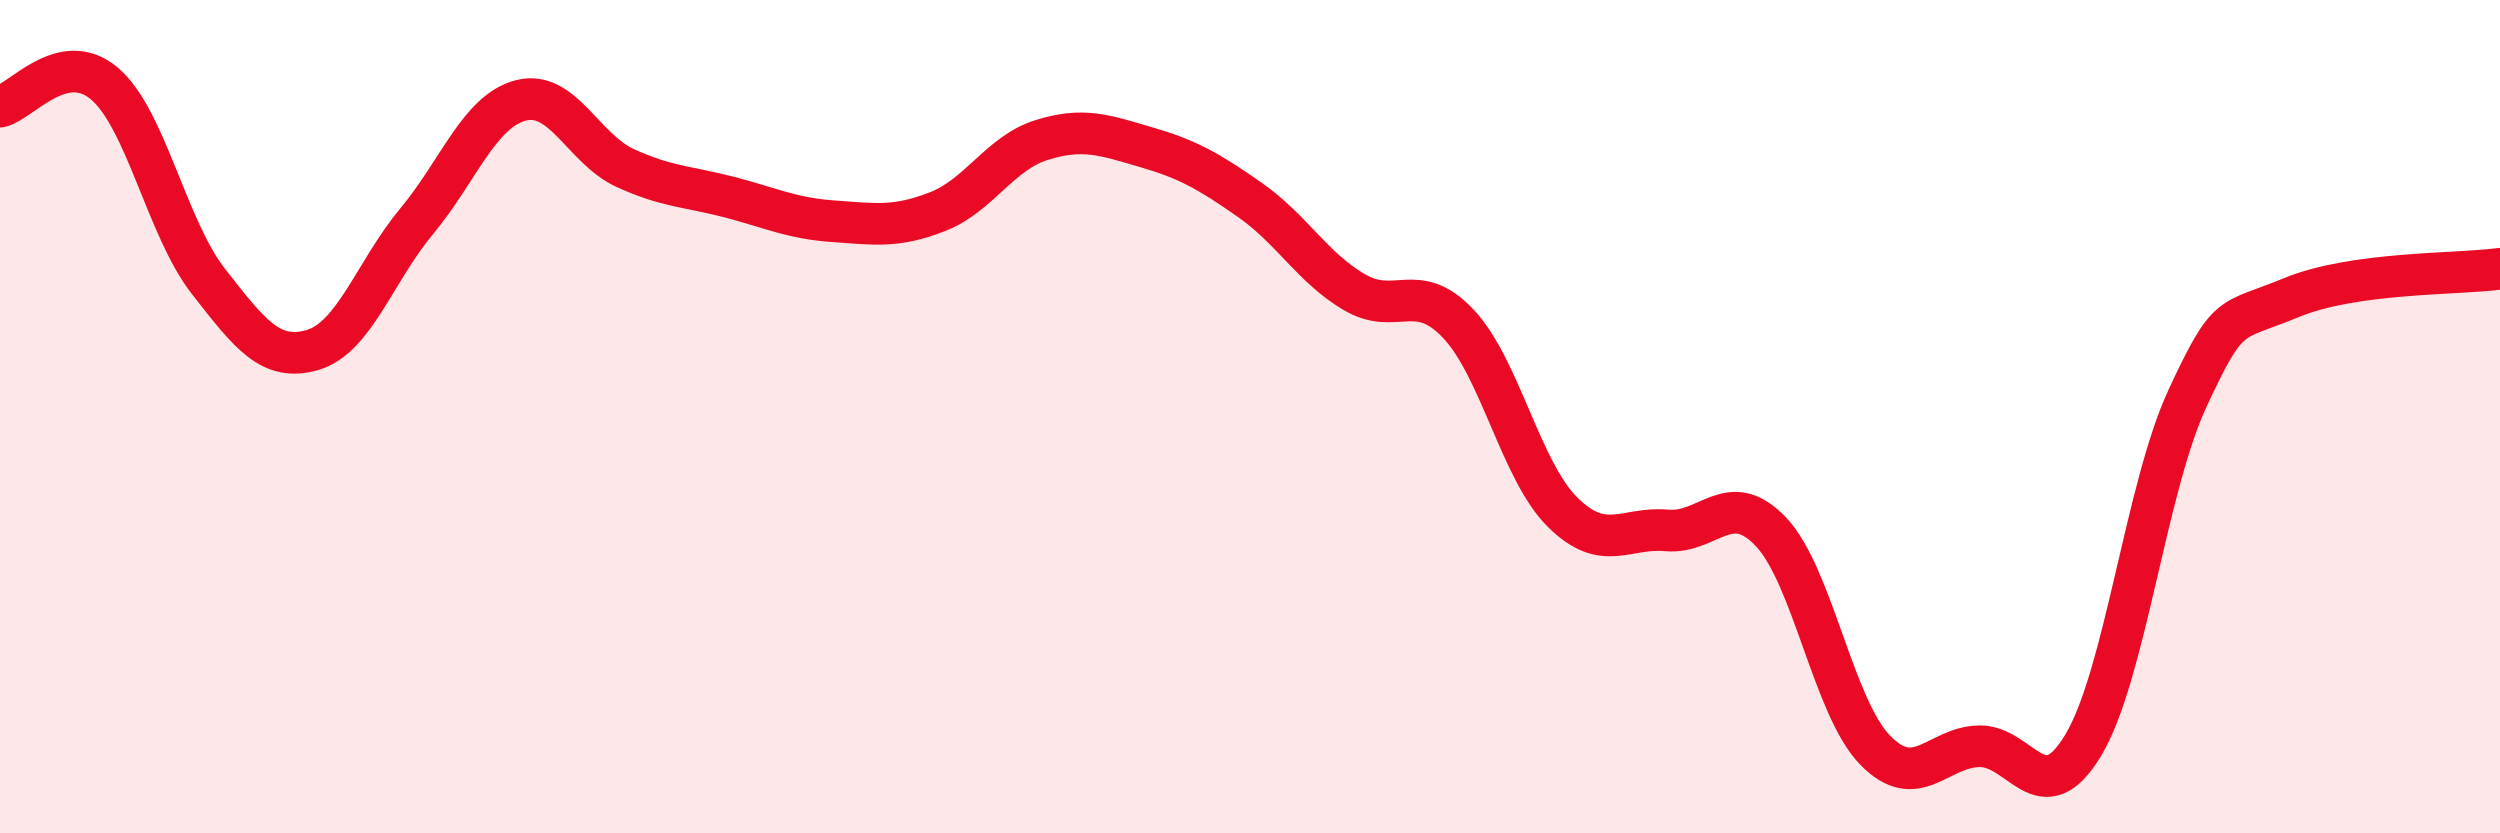
    <svg width="60" height="20" viewBox="0 0 60 20" xmlns="http://www.w3.org/2000/svg">
      <path
        d="M 0,2.56 C 0.5,2.45 1.5,1.16 2.5,2 C 3.5,2.84 4,5.47 5,6.75 C 6,8.03 6.5,8.69 7.5,8.4 C 8.5,8.11 9,6.51 10,5.31 C 11,4.11 11.5,2.67 12.5,2.41 C 13.5,2.15 14,3.57 15,4.03 C 16,4.49 16.5,4.47 17.5,4.73 C 18.5,4.99 19,5.24 20,5.31 C 21,5.38 21.5,5.47 22.5,5.08 C 23.5,4.69 24,3.67 25,3.36 C 26,3.05 26.5,3.24 27.5,3.53 C 28.5,3.82 29,4.1 30,4.8 C 31,5.5 31.5,6.42 32.5,7.01 C 33.5,7.6 34,6.71 35,7.77 C 36,8.83 36.5,11.3 37.5,12.29 C 38.5,13.28 39,12.64 40,12.73 C 41,12.82 41.5,11.71 42.5,12.76 C 43.5,13.81 44,16.97 45,18 C 46,19.03 46.5,17.93 47.5,17.91 C 48.5,17.89 49,19.55 50,17.88 C 51,16.21 51.5,11.71 52.5,9.56 C 53.5,7.41 53.5,7.76 55,7.14 C 56.5,6.52 59,6.59 60,6.45L60 20L0 20Z"
        fill="#EB0A25"
        opacity="0.1"
        stroke-linecap="round"
        stroke-linejoin="round"
      />
      <path
        d="M 0,2.56 C 0.5,2.45 1.5,1.16 2.5,2 C 3.5,2.84 4,5.47 5,6.75 C 6,8.03 6.5,8.69 7.5,8.4 C 8.5,8.11 9,6.51 10,5.31 C 11,4.11 11.5,2.67 12.5,2.41 C 13.5,2.15 14,3.57 15,4.03 C 16,4.49 16.5,4.47 17.5,4.73 C 18.5,4.99 19,5.24 20,5.31 C 21,5.38 21.5,5.47 22.5,5.08 C 23.5,4.69 24,3.67 25,3.36 C 26,3.05 26.5,3.24 27.5,3.53 C 28.5,3.82 29,4.1 30,4.8 C 31,5.5 31.5,6.42 32.5,7.01 C 33.5,7.6 34,6.71 35,7.77 C 36,8.83 36.5,11.3 37.5,12.29 C 38.5,13.28 39,12.64 40,12.73 C 41,12.82 41.5,11.71 42.5,12.76 C 43.5,13.81 44,16.97 45,18 C 46,19.03 46.5,17.93 47.5,17.91 C 48.5,17.89 49,19.55 50,17.88 C 51,16.21 51.5,11.71 52.5,9.56 C 53.5,7.41 53.5,7.76 55,7.14 C 56.5,6.52 59,6.59 60,6.45"
        stroke="#EB0A25"
        stroke-width="1"
        fill="none"
        stroke-linecap="round"
        stroke-linejoin="round"
      />
    </svg>
  
